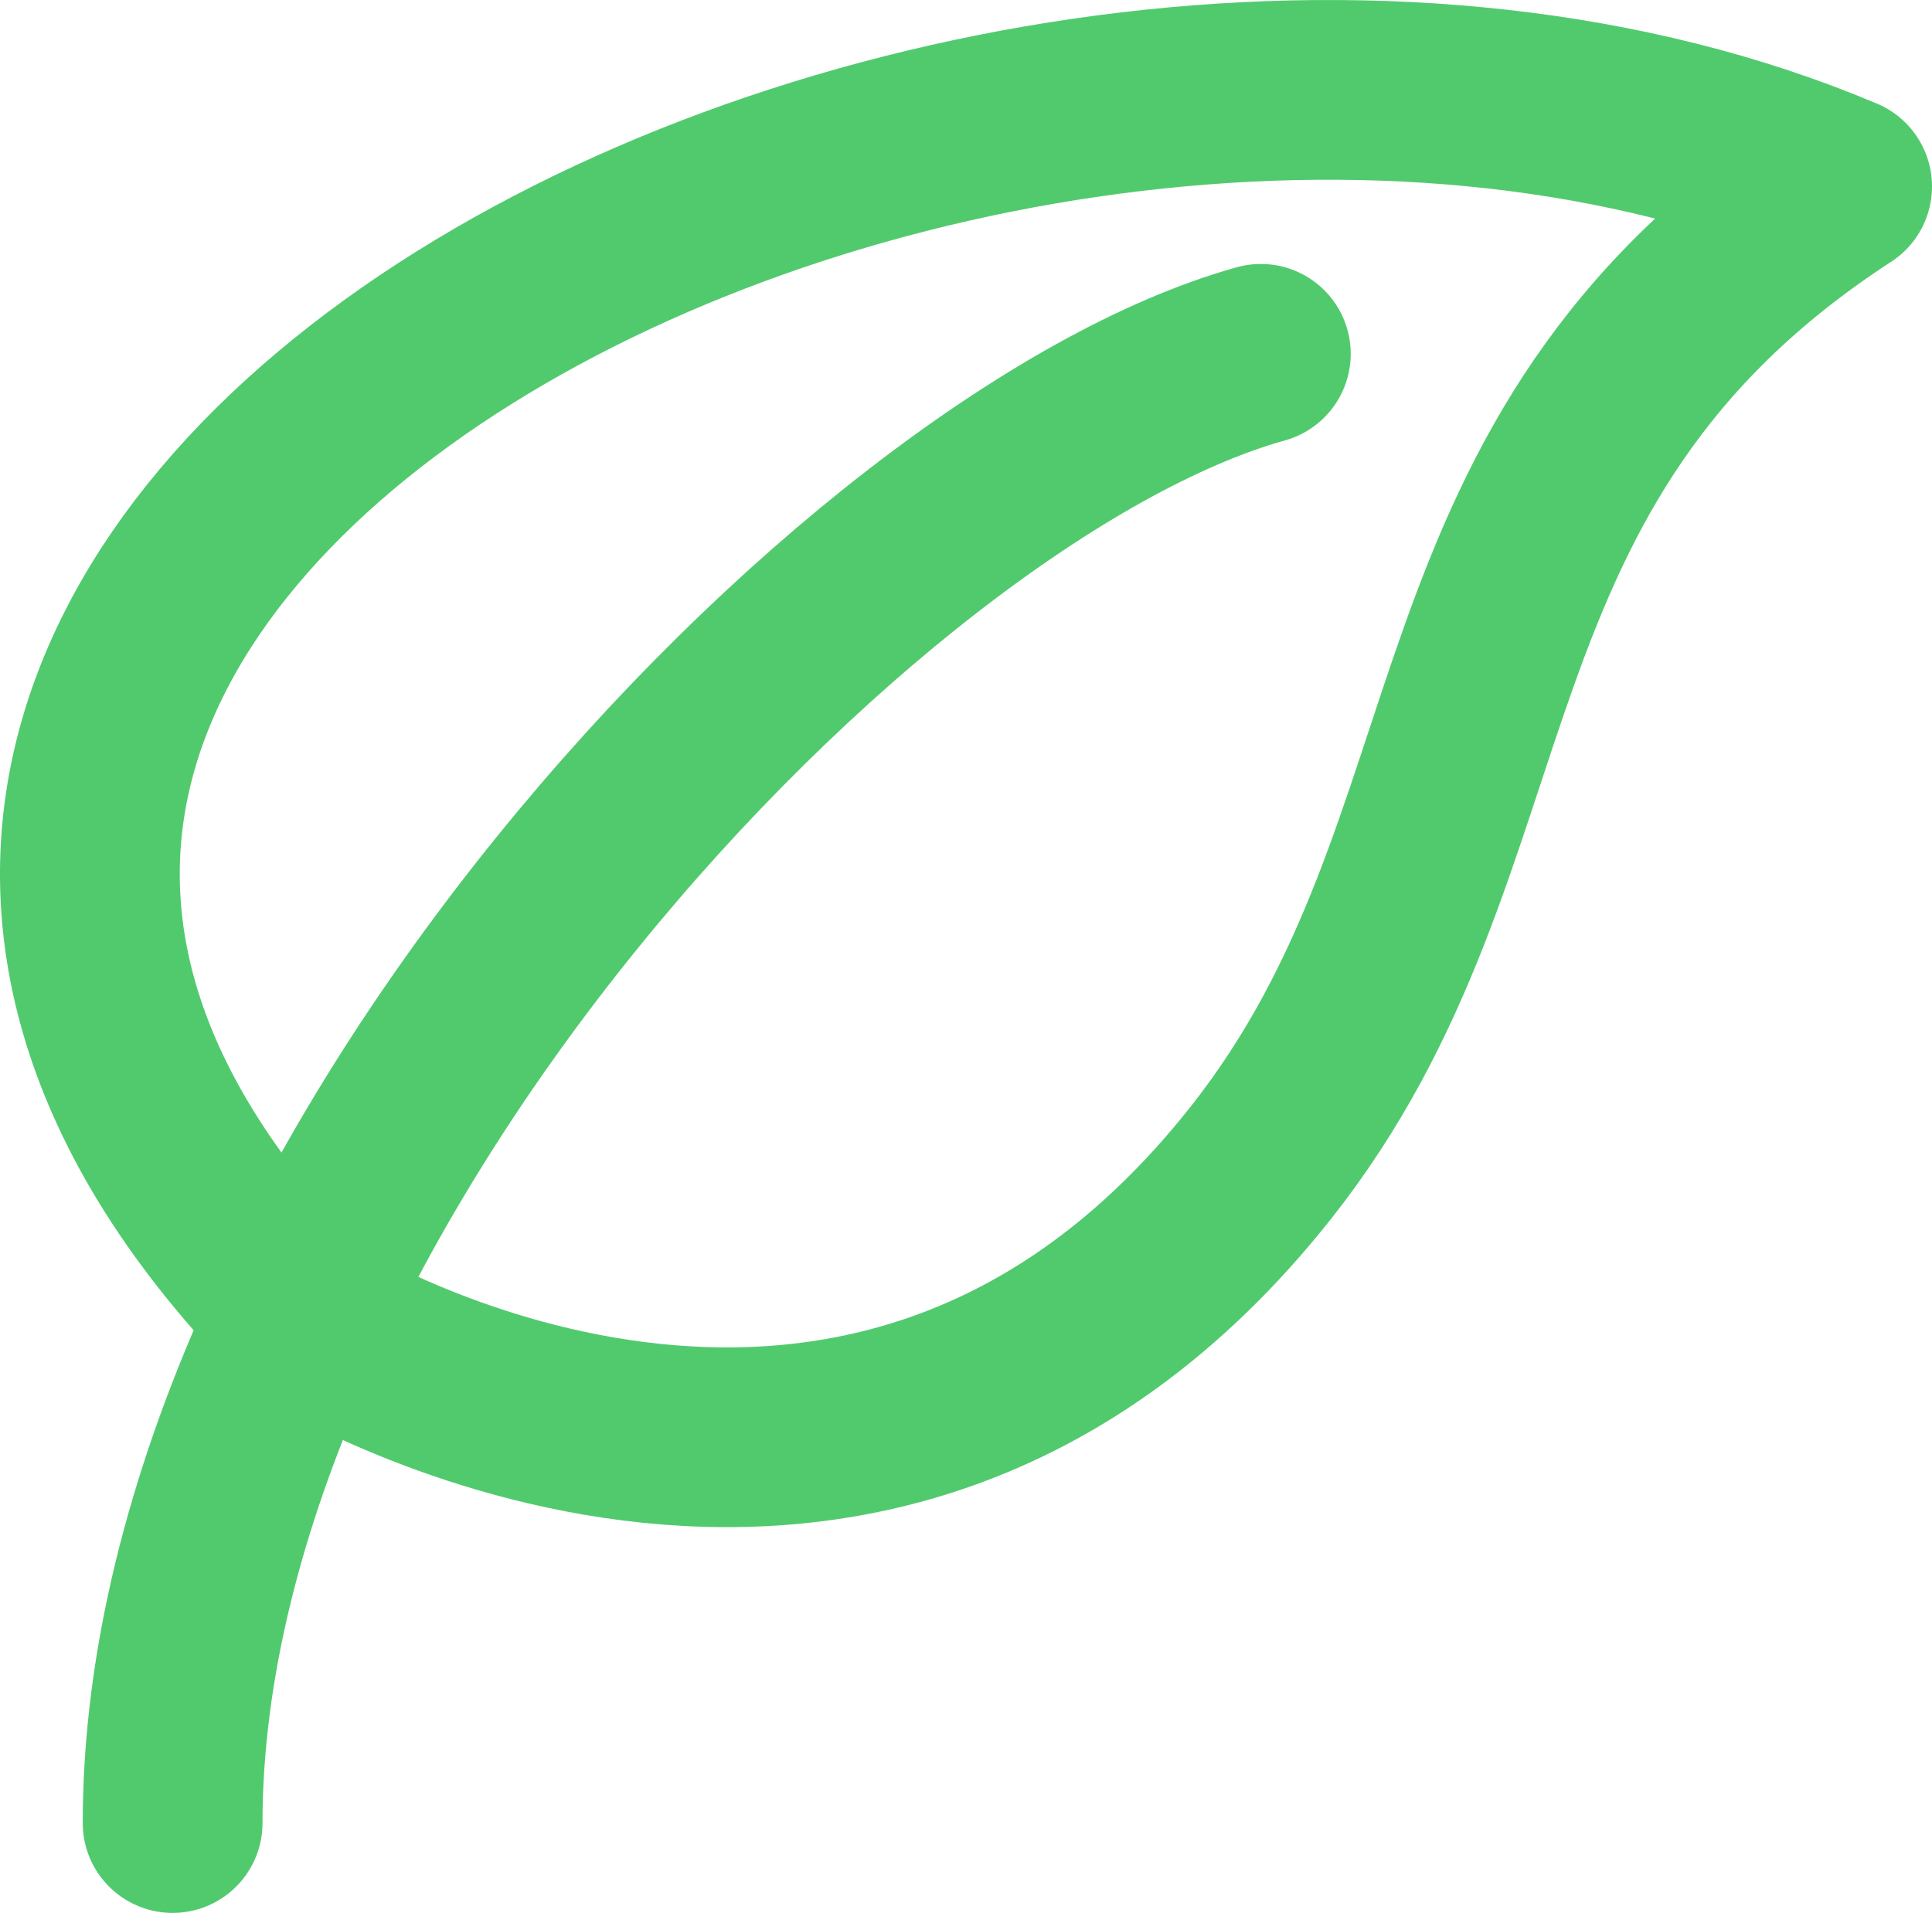 <svg xmlns="http://www.w3.org/2000/svg" id="Calque_1" data-name="Calque 1" viewBox="0 0 644.8 638.58"><defs><style>      .cls-1 {        fill: none;        stroke: #51ca6e;        stroke-linecap: round;        stroke-linejoin: round;        stroke-width: 60px;      }    </style></defs><path class="cls-1" d="M57.61,608.58c0-211.08,229.71-453.21,363.19-490.46"></path><path class="cls-1" d="M614.8,62.25C327.67-59.11-153.48,182.91,102.66,440.88c0,0,184.65,116.08,318.13-52.7,85.59-108.22,52.77-234.07,194.01-325.94Z"></path></svg>